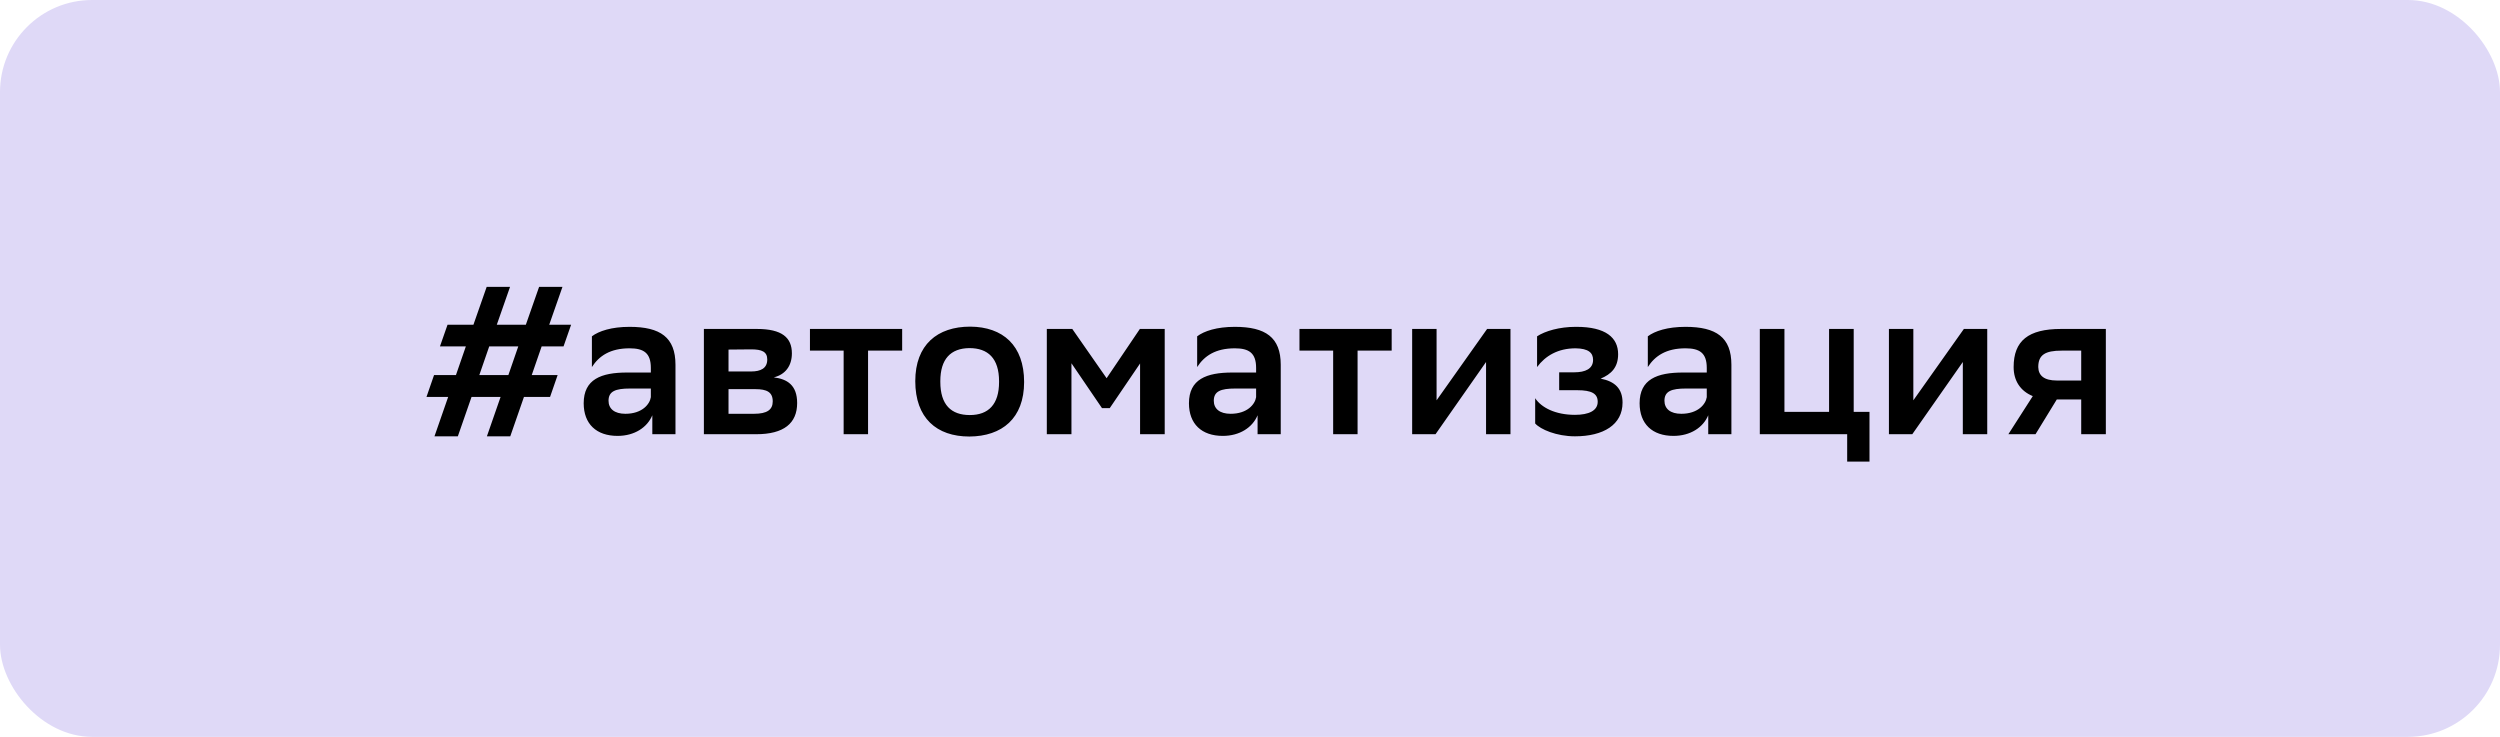 <?xml version="1.0" encoding="UTF-8"?> <svg xmlns="http://www.w3.org/2000/svg" width="760" height="224" viewBox="0 0 760 224" fill="none"> <rect width="760" height="224" rx="28" fill="#DFD9F7"></rect> <path d="M131.953 114.016L129.649 120.672H136.241L132.081 132.64H139.185L143.345 120.672H152.177L148.017 132.64H155.121L159.281 120.672H167.217L169.521 114.016H161.649L164.657 105.312H171.313L173.617 98.72H166.961L170.993 87.2H163.889L159.857 98.72H151.025L155.057 87.2H147.953L143.921 98.72H136.049L133.745 105.312H141.617L138.609 114.016H131.953ZM148.721 105.312H157.553L154.545 114.016H145.713L148.721 105.312ZM179.937 111.584C182.113 108.192 185.505 105.888 191.393 105.888C195.681 105.888 197.857 107.296 197.857 111.84V113.248H190.625C182.753 113.248 177.441 115.296 177.441 122.592C177.441 128.864 181.281 132.512 187.745 132.512C192.865 132.512 196.769 129.952 198.305 126.24V132H205.345V110.88C205.345 102.56 200.737 99.36 191.393 99.36C185.889 99.36 182.049 100.64 179.937 102.24V111.584ZM190.113 125.792C186.785 125.792 184.993 124.256 184.993 121.824C184.993 118.944 187.105 118.112 191.521 118.112H197.857V120.736C197.537 122.912 195.169 125.792 190.113 125.792ZM213.982 132H229.918C238.302 132 242.333 128.672 242.333 122.528C242.333 117.088 239.326 115.232 235.23 114.72C238.686 113.888 240.734 111.264 240.734 107.424C240.734 102.624 237.726 100 230.11 100H213.982V132ZM221.47 125.792V118.304H229.662C233.118 118.304 234.91 119.2 234.91 122.016C234.91 124.576 233.182 125.792 229.214 125.792H221.47ZM221.47 112.928V106.272L228.382 106.208C231.582 106.208 233.246 106.912 233.246 109.28C233.246 111.968 231.262 112.928 228.318 112.928H221.47ZM256.465 132H263.889V106.592H274.257V100H246.225V106.592H256.465V132ZM294.691 132.704C304.611 132.64 311.331 127.2 311.331 116.128C311.331 104.992 304.867 99.36 294.947 99.296C284.963 99.296 278.243 104.8 278.243 115.872C278.243 127.072 284.707 132.704 294.691 132.704ZM285.859 115.872C285.859 109.152 288.995 105.888 294.691 105.824C300.323 105.824 303.715 108.896 303.715 115.936V116.128C303.715 122.912 300.515 126.176 294.819 126.176C289.187 126.176 285.859 123.104 285.859 116.064V115.872ZM346.583 132H354.072V100H346.52L336.408 114.976L325.976 100H318.232V132H325.72V110.432L335 124.064H337.368L346.583 110.496V132ZM363.937 111.584C366.113 108.192 369.505 105.888 375.393 105.888C379.681 105.888 381.857 107.296 381.857 111.84V113.248H374.625C366.753 113.248 361.441 115.296 361.441 122.592C361.441 128.864 365.281 132.512 371.745 132.512C376.865 132.512 380.769 129.952 382.305 126.24V132H389.345V110.88C389.345 102.56 384.737 99.36 375.393 99.36C369.889 99.36 366.049 100.64 363.937 102.24V111.584ZM374.113 125.792C370.785 125.792 368.993 124.256 368.993 121.824C368.993 118.944 371.105 118.112 375.521 118.112H381.857V120.736C381.537 122.912 379.169 125.792 374.113 125.792ZM405.278 132H412.702V106.592H423.07V100H395.038V106.592H405.278V132ZM429.296 132H436.4L451.76 110.048V132H459.184V100H452.08L436.72 121.696V100H429.296V132ZM466.694 128.736C468.294 130.528 473.158 132.64 478.79 132.64C487.43 132.64 493.254 129.12 493.254 122.4C493.254 118.112 490.886 115.936 486.598 115.104C489.798 113.76 491.91 111.712 491.91 107.68C491.91 102.624 488.134 99.36 479.238 99.36H478.982C474.054 99.36 469.702 100.64 467.27 102.24V111.584C469.766 108.192 473.606 105.888 478.982 105.888C482.886 105.952 484.294 107.232 484.294 109.408C484.294 112.096 481.99 113.184 478.534 113.184H473.99V118.624H479.494C483.846 118.624 485.702 119.648 485.702 122.144C485.702 124.832 483.014 126.112 478.79 126.112C472.774 126.112 468.55 123.872 466.694 121.056V128.736ZM500.937 111.584C503.113 108.192 506.505 105.888 512.393 105.888C516.681 105.888 518.857 107.296 518.857 111.84V113.248H511.625C503.753 113.248 498.441 115.296 498.441 122.592C498.441 128.864 502.281 132.512 508.745 132.512C513.865 132.512 517.769 129.952 519.305 126.24V132H526.345V110.88C526.345 102.56 521.737 99.36 512.393 99.36C506.889 99.36 503.049 100.64 500.937 102.24V111.584ZM511.113 125.792C507.785 125.792 505.993 124.256 505.993 121.824C505.993 118.944 508.105 118.112 512.521 118.112H518.857V120.736C518.537 122.912 516.169 125.792 511.113 125.792ZM534.982 132H561.542V140.32H568.326V125.216H563.526V100H556.038V125.216H542.47V100H534.982V132ZM574.233 132H581.337L596.697 110.048V132H604.121V100H597.017L581.657 121.696V100H574.233V132ZM632.688 132H640.176V100H626.544C616.624 100 612.144 103.584 612.144 111.584C612.144 115.744 614.192 118.88 617.968 120.416L610.544 132H618.8L625.264 121.44H632.688V132ZM626.736 106.592H632.688V115.68H625.328C621.424 115.68 619.696 114.208 619.632 111.584C619.632 107.872 621.744 106.592 626.736 106.592Z" fill="black"></path> </svg> 